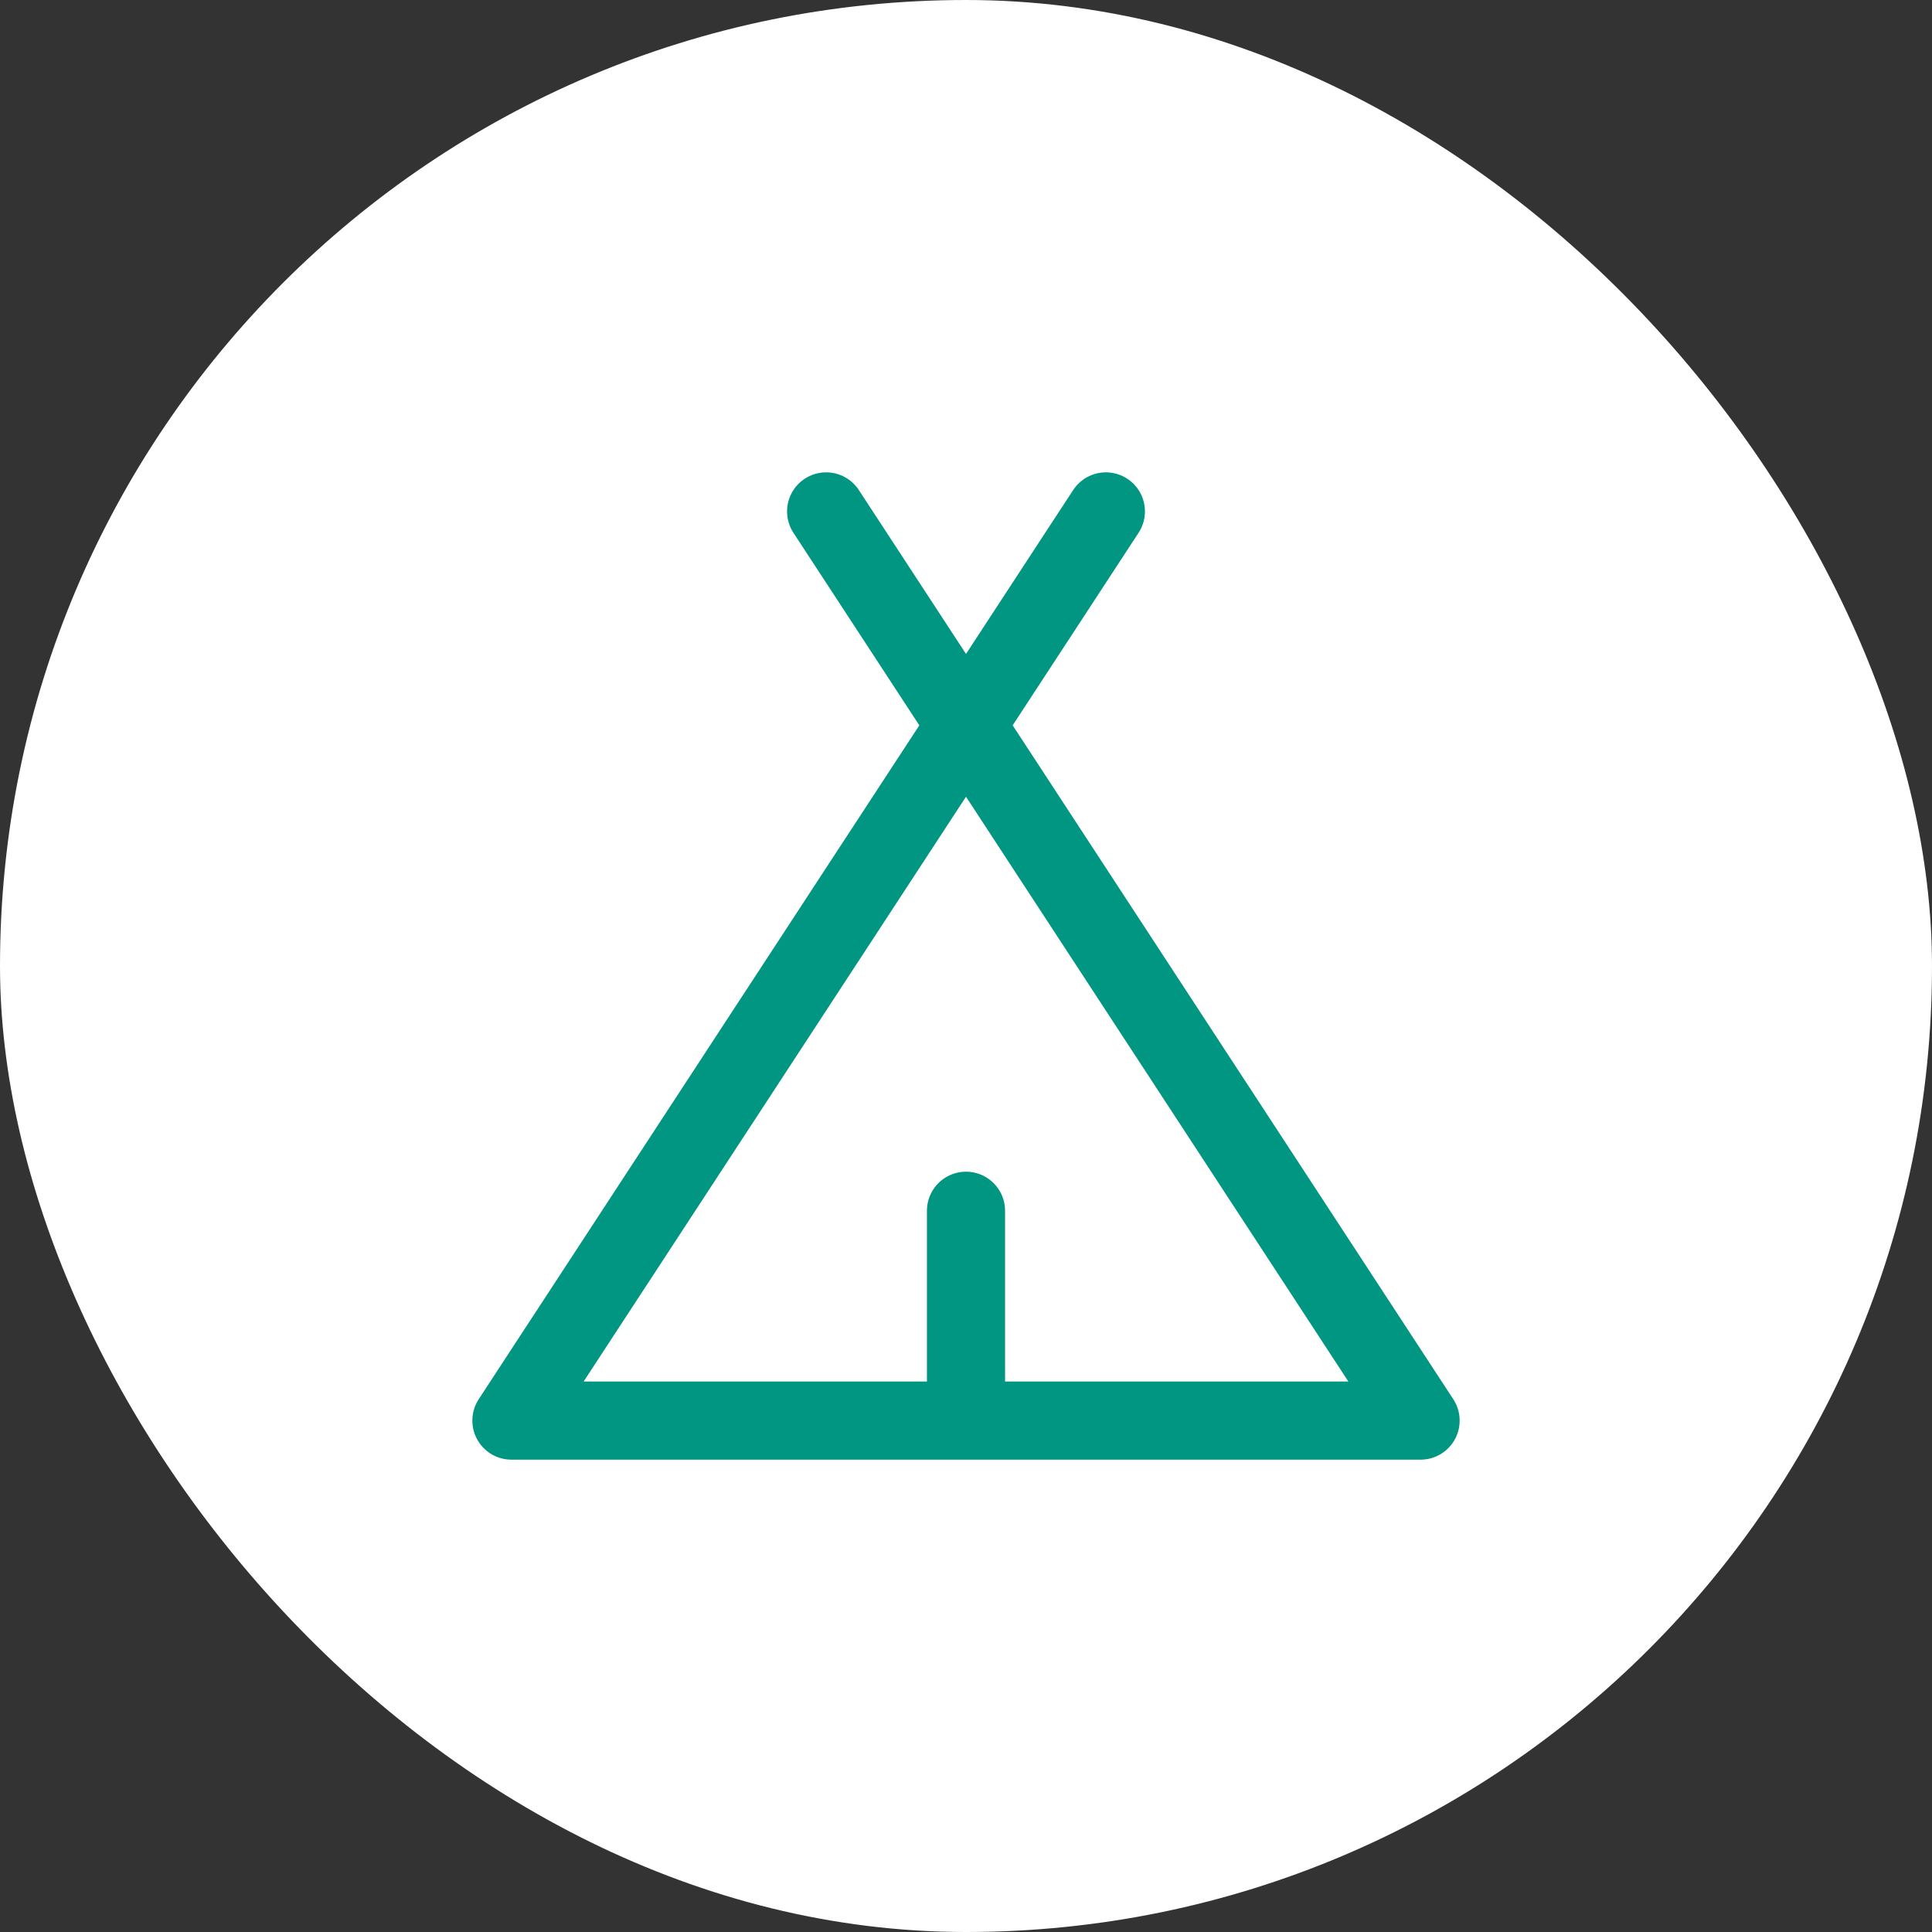 <svg width="68" height="68" viewBox="0 0 68 68" fill="none" xmlns="http://www.w3.org/2000/svg">
<rect x="0" y="0" width="68" height="68" fill="#333333" stroke="none"/>
<rect width="68" height="68" rx="34" fill="white"/>
<path d="M34 42.615V50M38.923 18L18 50H50L29.077 18" stroke="#009681" stroke-width="2.75" stroke-linecap="round" stroke-linejoin="round"/>
</svg>
